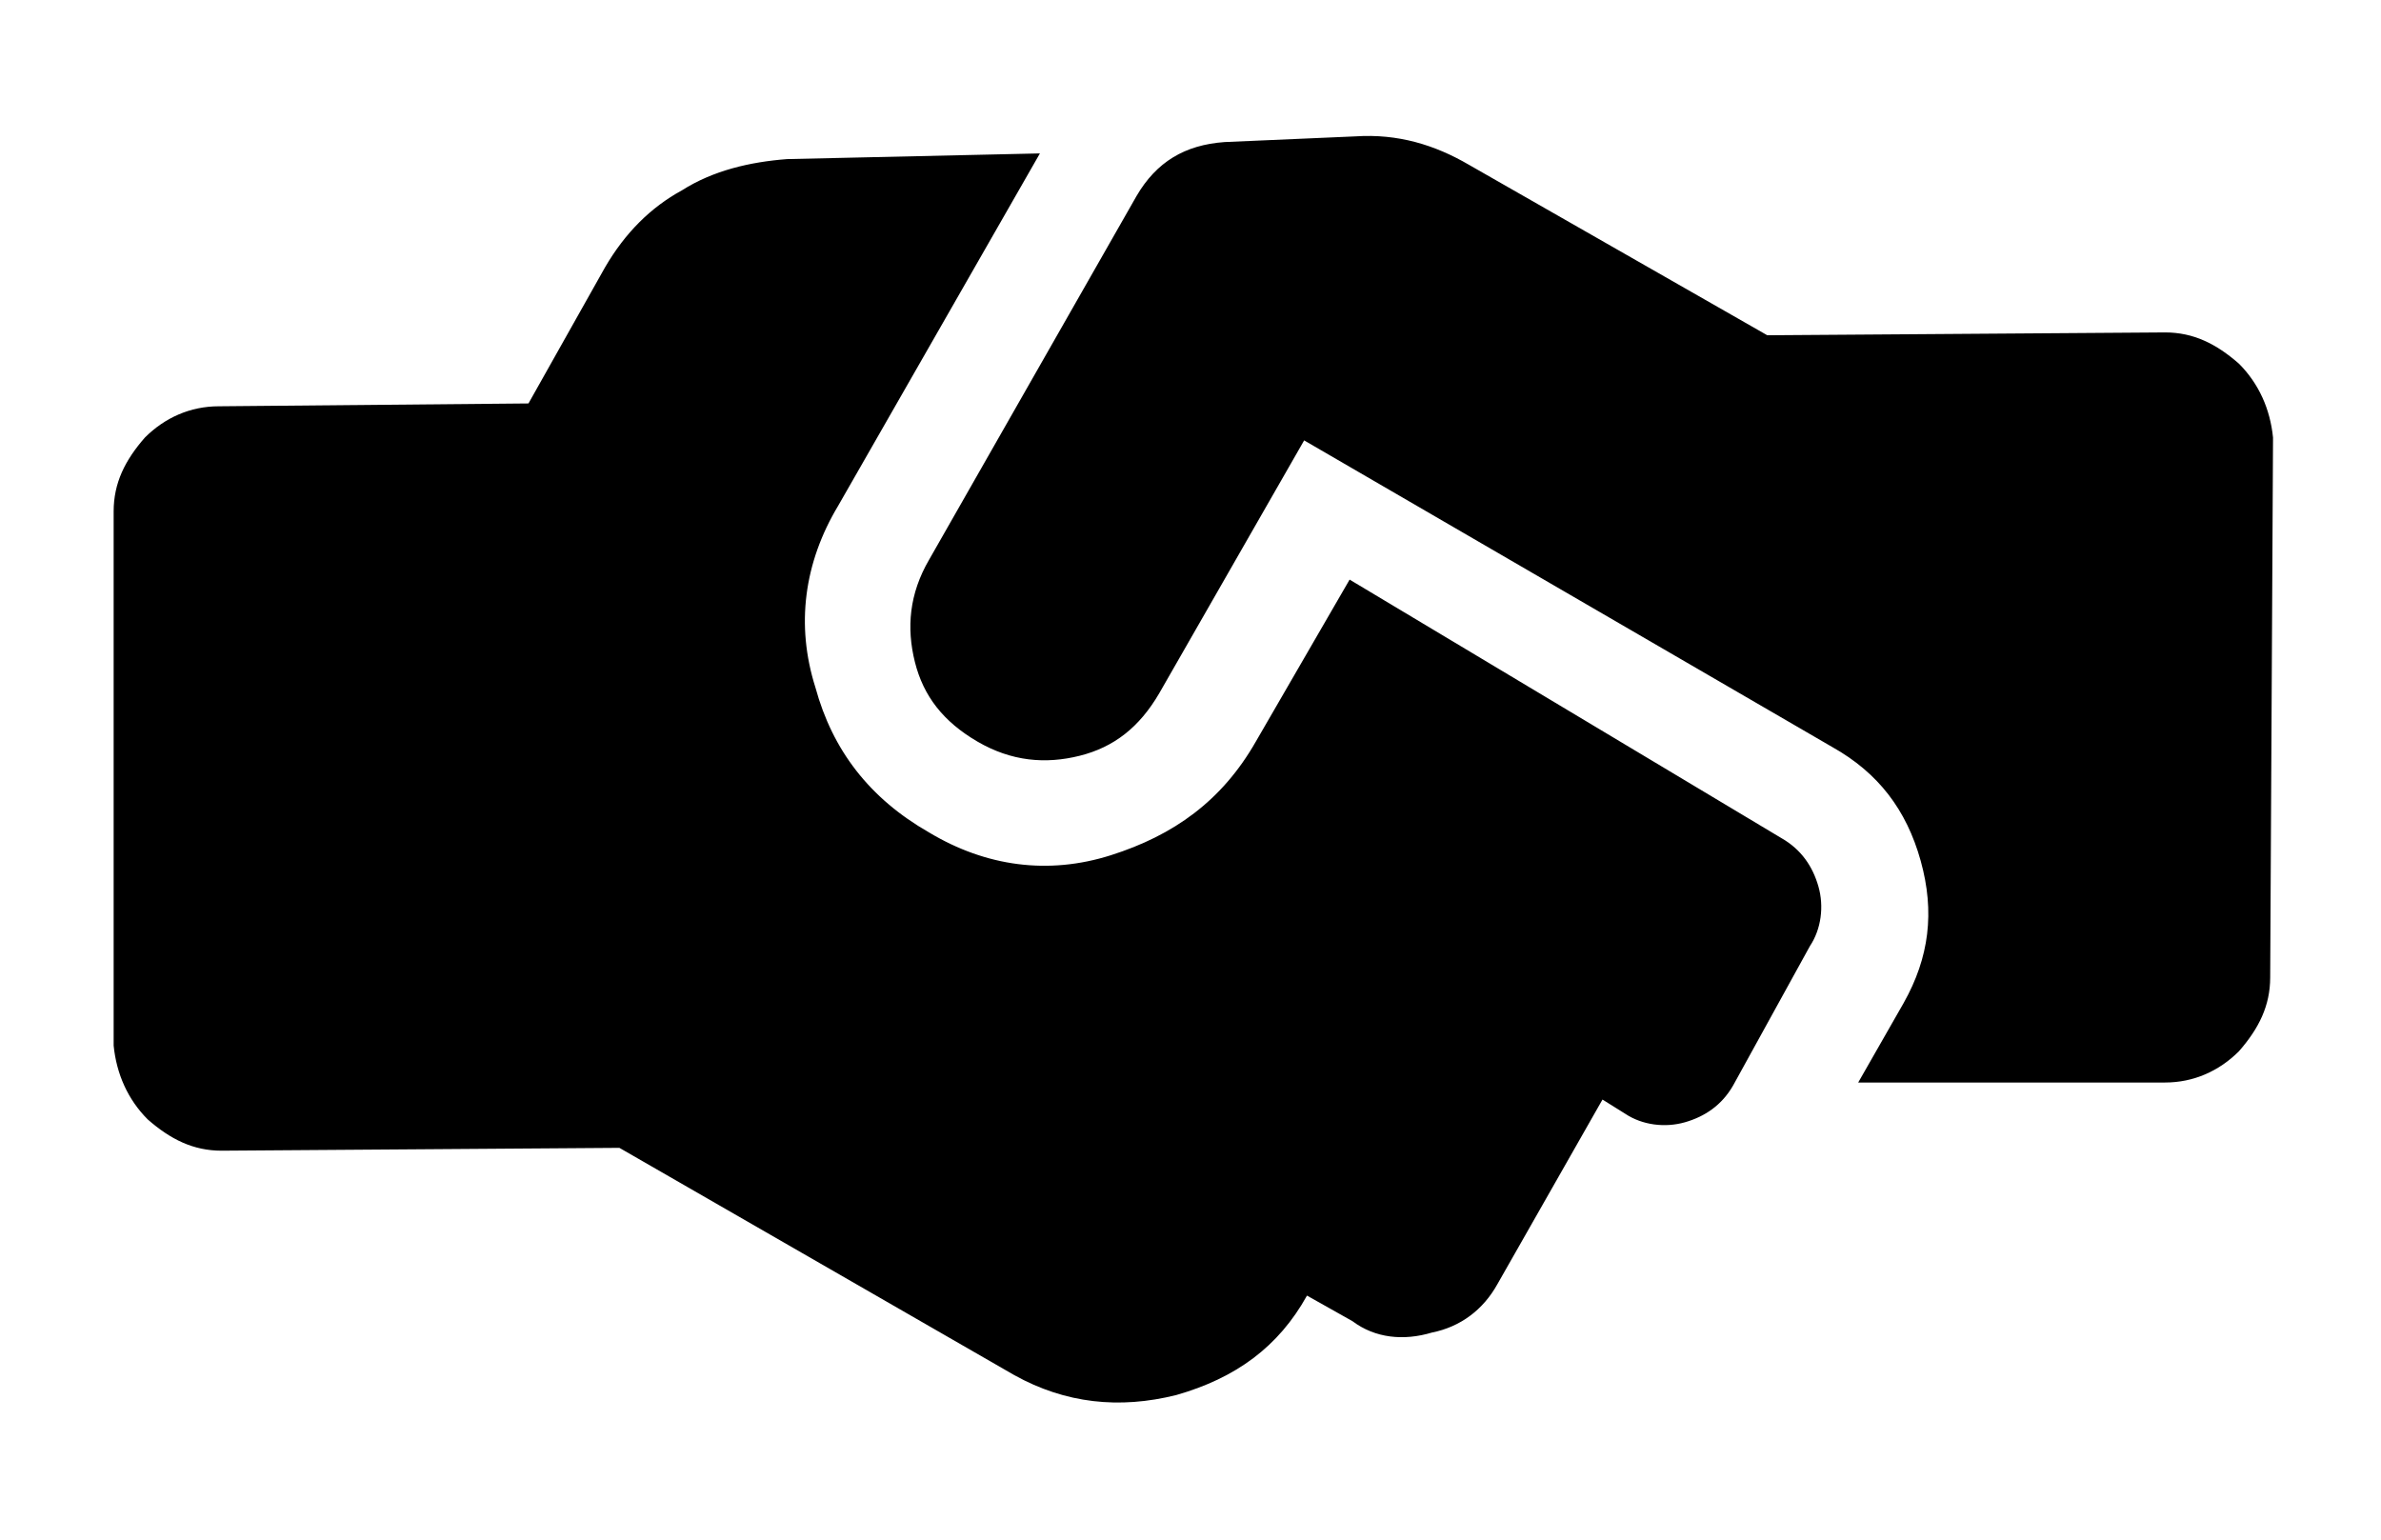<?xml version="1.0" encoding="utf-8"?>
<!-- Generator: Adobe Illustrator 25.4.8, SVG Export Plug-In . SVG Version: 6.00 Build 0)  -->
<svg version="1.1" xmlns="http://www.w3.org/2000/svg" xmlns:xlink="http://www.w3.org/1999/xlink" x="0px" y="0px" width="83.8px"
	 height="54.2px" viewBox="0 0 83.8 54.2" style="enable-background:new 0 0 83.8 54.2;" xml:space="preserve">
<style type="text/css">
	.st0{opacity:0.9;}
	.st1{opacity:0.6;fill:#B1059D;}
	.st2{fill:#00A9E0;}
	.st3{fill:url(#SVGID_00000049180693704871876630000006030383930871323549_);}
	.st4{fill:url(#SVGID_00000181808655372965255830000010024984162473546126_);}
	.st5{opacity:0.6;fill:#A3DBE8;}
	.st6{fill:#1B242A;}
	.st7{fill:#B1059D;}
	.st8{fill:#00A9E0;stroke:#FFFFFF;stroke-miterlimit:10;}
	.st9{fill-rule:evenodd;clip-rule:evenodd;fill:#D92C2E;}
	.st10{fill:#D92C2E;}
	.st11{fill:#005481;}
	.st12{fill:none;stroke:#000000;stroke-width:0.817;stroke-miterlimit:10;}
	.st13{fill:none;stroke:#B1059D;stroke-miterlimit:10;}
	.st14{fill:#AC4C87;}
	.st15{fill:none;stroke:#FFFFFF;stroke-miterlimit:10;}
	.st16{fill:#FFFFFF;}
	.st17{fill:url(#SVGID_00000038379969286825045240000008748893422691289783_);}
	.st18{fill:#B1059D;stroke:#FFFFFF;stroke-miterlimit:10;}
	.st19{opacity:0.3;}
	.st20{fill:#DE81D3;}
	.st21{fill:#5BC6E8;}
	.st22{opacity:0.5;fill:#FFFFFF;}
	.st23{fill:url(#SVGID_00000008127702795770162030000011055771025968924309_);}
	.st24{fill:none;stroke:#FFFFFF;stroke-width:1.372;stroke-miterlimit:10;}
	.st25{opacity:0.5;fill:#A3DBE8;}
	.st26{fill:#A3DBE8;}
	.st27{fill:#FFFFFF;stroke:#FFFFFF;stroke-width:1.372;stroke-miterlimit:10;}
	.st28{fill:url(#SVGID_00000008861282054160598340000008183800305748228748_);}
	.st29{fill:none;stroke:#B1059D;stroke-width:0.817;stroke-miterlimit:10;}
	.st30{fill:none;stroke:#FFFFFF;stroke-width:1.488;stroke-miterlimit:10;}
	.st31{fill:url(#SVGID_00000054945941361305042650000000280366919299397761_);}
	.st32{fill:url(#SVGID_00000138563666099617576290000008727778631040111797_);}
	.st33{fill:none;stroke:#FFFFFF;stroke-width:1.097;stroke-miterlimit:10;}
	.st34{fill:url(#SVGID_00000150071528753699083040000003911314201634504862_);}
	.st35{fill:#FFFFFF;stroke:#D1D4D3;stroke-width:1.045;stroke-miterlimit:10;}
	.st36{fill:#005485;}
	.st37{fill-rule:evenodd;clip-rule:evenodd;fill:#DD2C2E;}
	.st38{fill:#DD2C2E;}
	.st39{fill:url(#SVGID_00000183951981136225388890000011884326222127308190_);}
	.st40{fill:none;stroke:#B1059D;stroke-width:0.94;stroke-miterlimit:10;}
	.st41{fill:url(#SVGID_00000064321538897936827880000005762286993497466285_);}
	.st42{fill:url(#SVGID_00000047018604822810119550000013167482681915151289_);}
	.st43{fill:url(#SVGID_00000170969200887019684310000001383845988336356533_);}
	.st44{fill:none;stroke:#B1059D;stroke-miterlimit:10;stroke-dasharray:2.001,2.001;}
	.st45{fill:url(#SVGID_00000106850067704922470530000009403649649505513622_);}
	.st46{fill:none;stroke:#FFFFFF;stroke-width:0.699;stroke-miterlimit:10;}
	.st47{fill:none;stroke:#231F20;stroke-width:2;stroke-miterlimit:10;}
	.st48{fill:url(#SVGID_00000112601386212933122310000006721213574782726291_);}
</style>
<g id="Layer_1">
	<path d="M62.7,29.5c0.7,0.4,1.1,1,1.3,1.7c0.2,0.7,0.1,1.5-0.3,2.1L61,38.2c-0.4,0.7-1,1.1-1.7,1.3c-0.7,0.2-1.5,0.1-2.1-0.3
		l-0.8-0.5l-3.7,6.5c-0.5,0.9-1.3,1.5-2.3,1.7c-1,0.3-2,0.2-2.8-0.4l-1.6-0.9c-1,1.8-2.5,2.9-4.6,3.5c-2,0.5-3.9,0.3-5.7-0.7
		l-13.9-8l-14,0.1c-1,0-1.8-0.4-2.6-1.1c-0.7-0.7-1.1-1.6-1.2-2.6l0-18.8c0-1,0.4-1.8,1.1-2.6c0.7-0.7,1.6-1.1,2.6-1.1l10.9-0.1
		l2.7-4.8c0.7-1.2,1.6-2.1,2.7-2.7c1.1-0.7,2.4-1,3.7-1.1l8.9-0.2l-7.1,12.4c-1.2,2-1.5,4.2-0.8,6.4c0.6,2.2,1.9,3.9,4,5.1
		c2,1.2,4.2,1.5,6.4,0.8s3.9-1.9,5.1-4l3.3-5.7L62.7,29.5z M79.9,34.4c0,1-0.4,1.8-1.1,2.6c-0.7,0.7-1.6,1.1-2.6,1.1l-10.8,0
		l1.6-2.8c0.9-1.6,1.1-3.2,0.6-5c-0.5-1.8-1.5-3.1-3.1-4L45.9,15.5l-5.1,8.9c-0.7,1.2-1.6,1.9-2.8,2.2c-1.2,0.3-2.4,0.2-3.6-0.5
		c-1.2-0.7-1.9-1.6-2.2-2.8c-0.3-1.2-0.2-2.4,0.5-3.6L40,6.9c0.7-1.2,1.7-1.8,3.1-1.9l4.6-0.2c1.5-0.1,2.8,0.3,4,1l10.5,6l14-0.1
		c1,0,1.8,0.4,2.6,1.1c0.7,0.7,1.1,1.6,1.2,2.6L79.9,34.4z"/>
</g>
<g id="Layer_2">
</g>
</svg>
